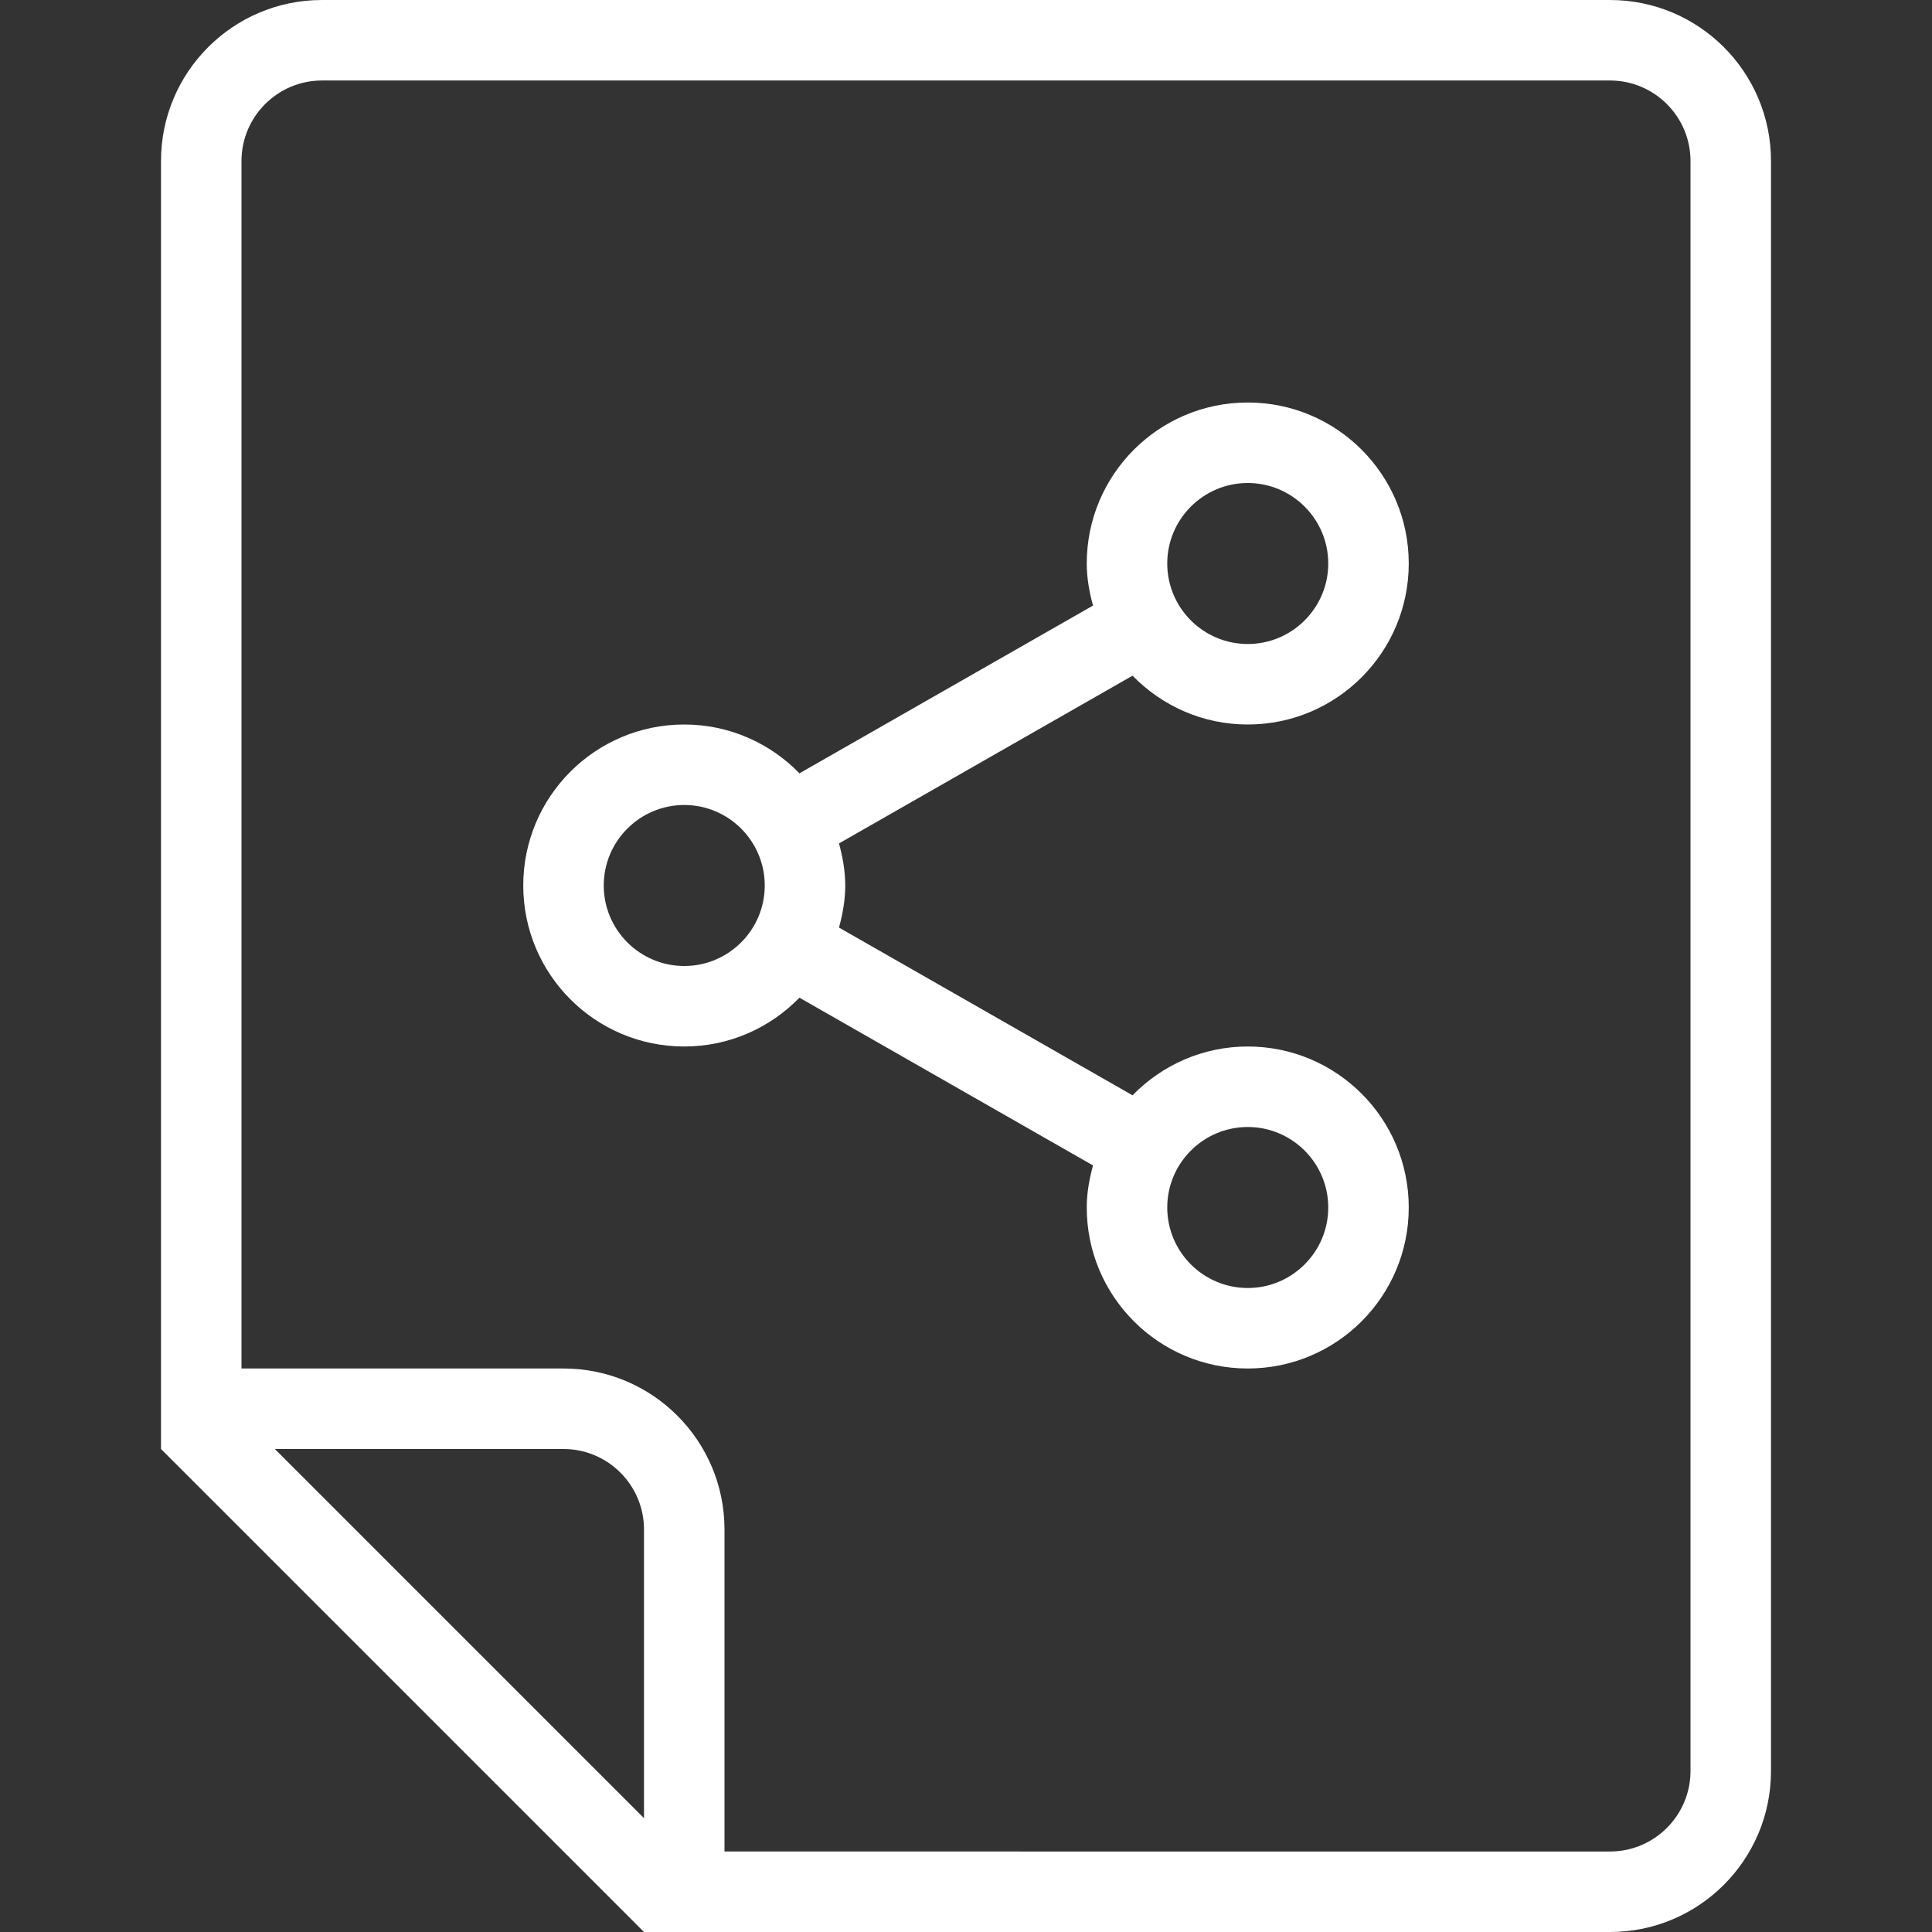 <?xml version="1.0"?>
<svg xmlns="http://www.w3.org/2000/svg" xmlns:xlink="http://www.w3.org/1999/xlink" version="1.1" id="Capa_1" x="0px" y="0px" viewBox="0 0 384 384" style="enable-background:new 0 0 384 384;" xml:space="preserve" width="512px" height="512px" class=""><rect x="0" y="0" width="384" height="384" fill="#333333" stroke="none"/><g><g>
	<g>
		<path d="M320,0H64C46.328,0,32,14.326,32,32c0,149.195,0,106.399,0,256l96,96c76.562,0,115.381,0,192,0c17.672,0,32-14.327,32-32    V32C352,14.326,337.672,0,320,0z M128,361.372C82.982,316.355,99.633,333.006,54.629,288H112c8.822,0,16,7.178,16,16V361.372z     M336,352c0,8.822-7.178,16-16,16H144v-64c0-17.674-14.326-32-32-32H48V32c0-8.822,7.178-16,16-16h256c8.822,0,16,7.178,16,16V352    z" data-original="#000000" class="active-path" data-old_color="#000000" fill="#FFFFFF"/>
	</g>
</g><g>
	<g>
		<path d="M248,208c-8.99,0-17.085,3.734-22.898,9.702l-58.346-33.341c0.728-2.682,1.244-5.45,1.244-8.362s-0.516-5.68-1.244-8.362    l58.346-33.341C230.915,140.266,239.01,144,248,144c17.673,0,32-14.327,32-32s-14.327-32-32-32s-32,14.327-32,32    c0,2.912,0.514,5.68,1.244,8.362l-58.346,33.34C153.086,147.733,144.99,144,136,144c-17.673,0-32,14.327-32,32s14.327,32,32,32    c8.99,0,17.086-3.733,22.898-9.701l58.346,33.34C216.514,234.32,216,237.088,216,240c0,17.673,14.327,32,32,32s32-14.327,32-32    S265.673,208,248,208z M248,96c8.822,0,16,7.178,16,16s-7.178,16-16,16s-16-7.178-16-16S239.178,96,248,96z M136,192    c-8.822,0-16-7.178-16-16s7.178-16,16-16s16,7.178,16,16S144.822,192,136,192z M248,256c-8.822,0-16-7.178-16-16s7.178-16,16-16    s16,7.178,16,16S256.822,256,248,256z" data-original="#000000" class="active-path" data-old_color="#000000" fill="#FFFFFF"/>
	</g>
</g></g> </svg>
